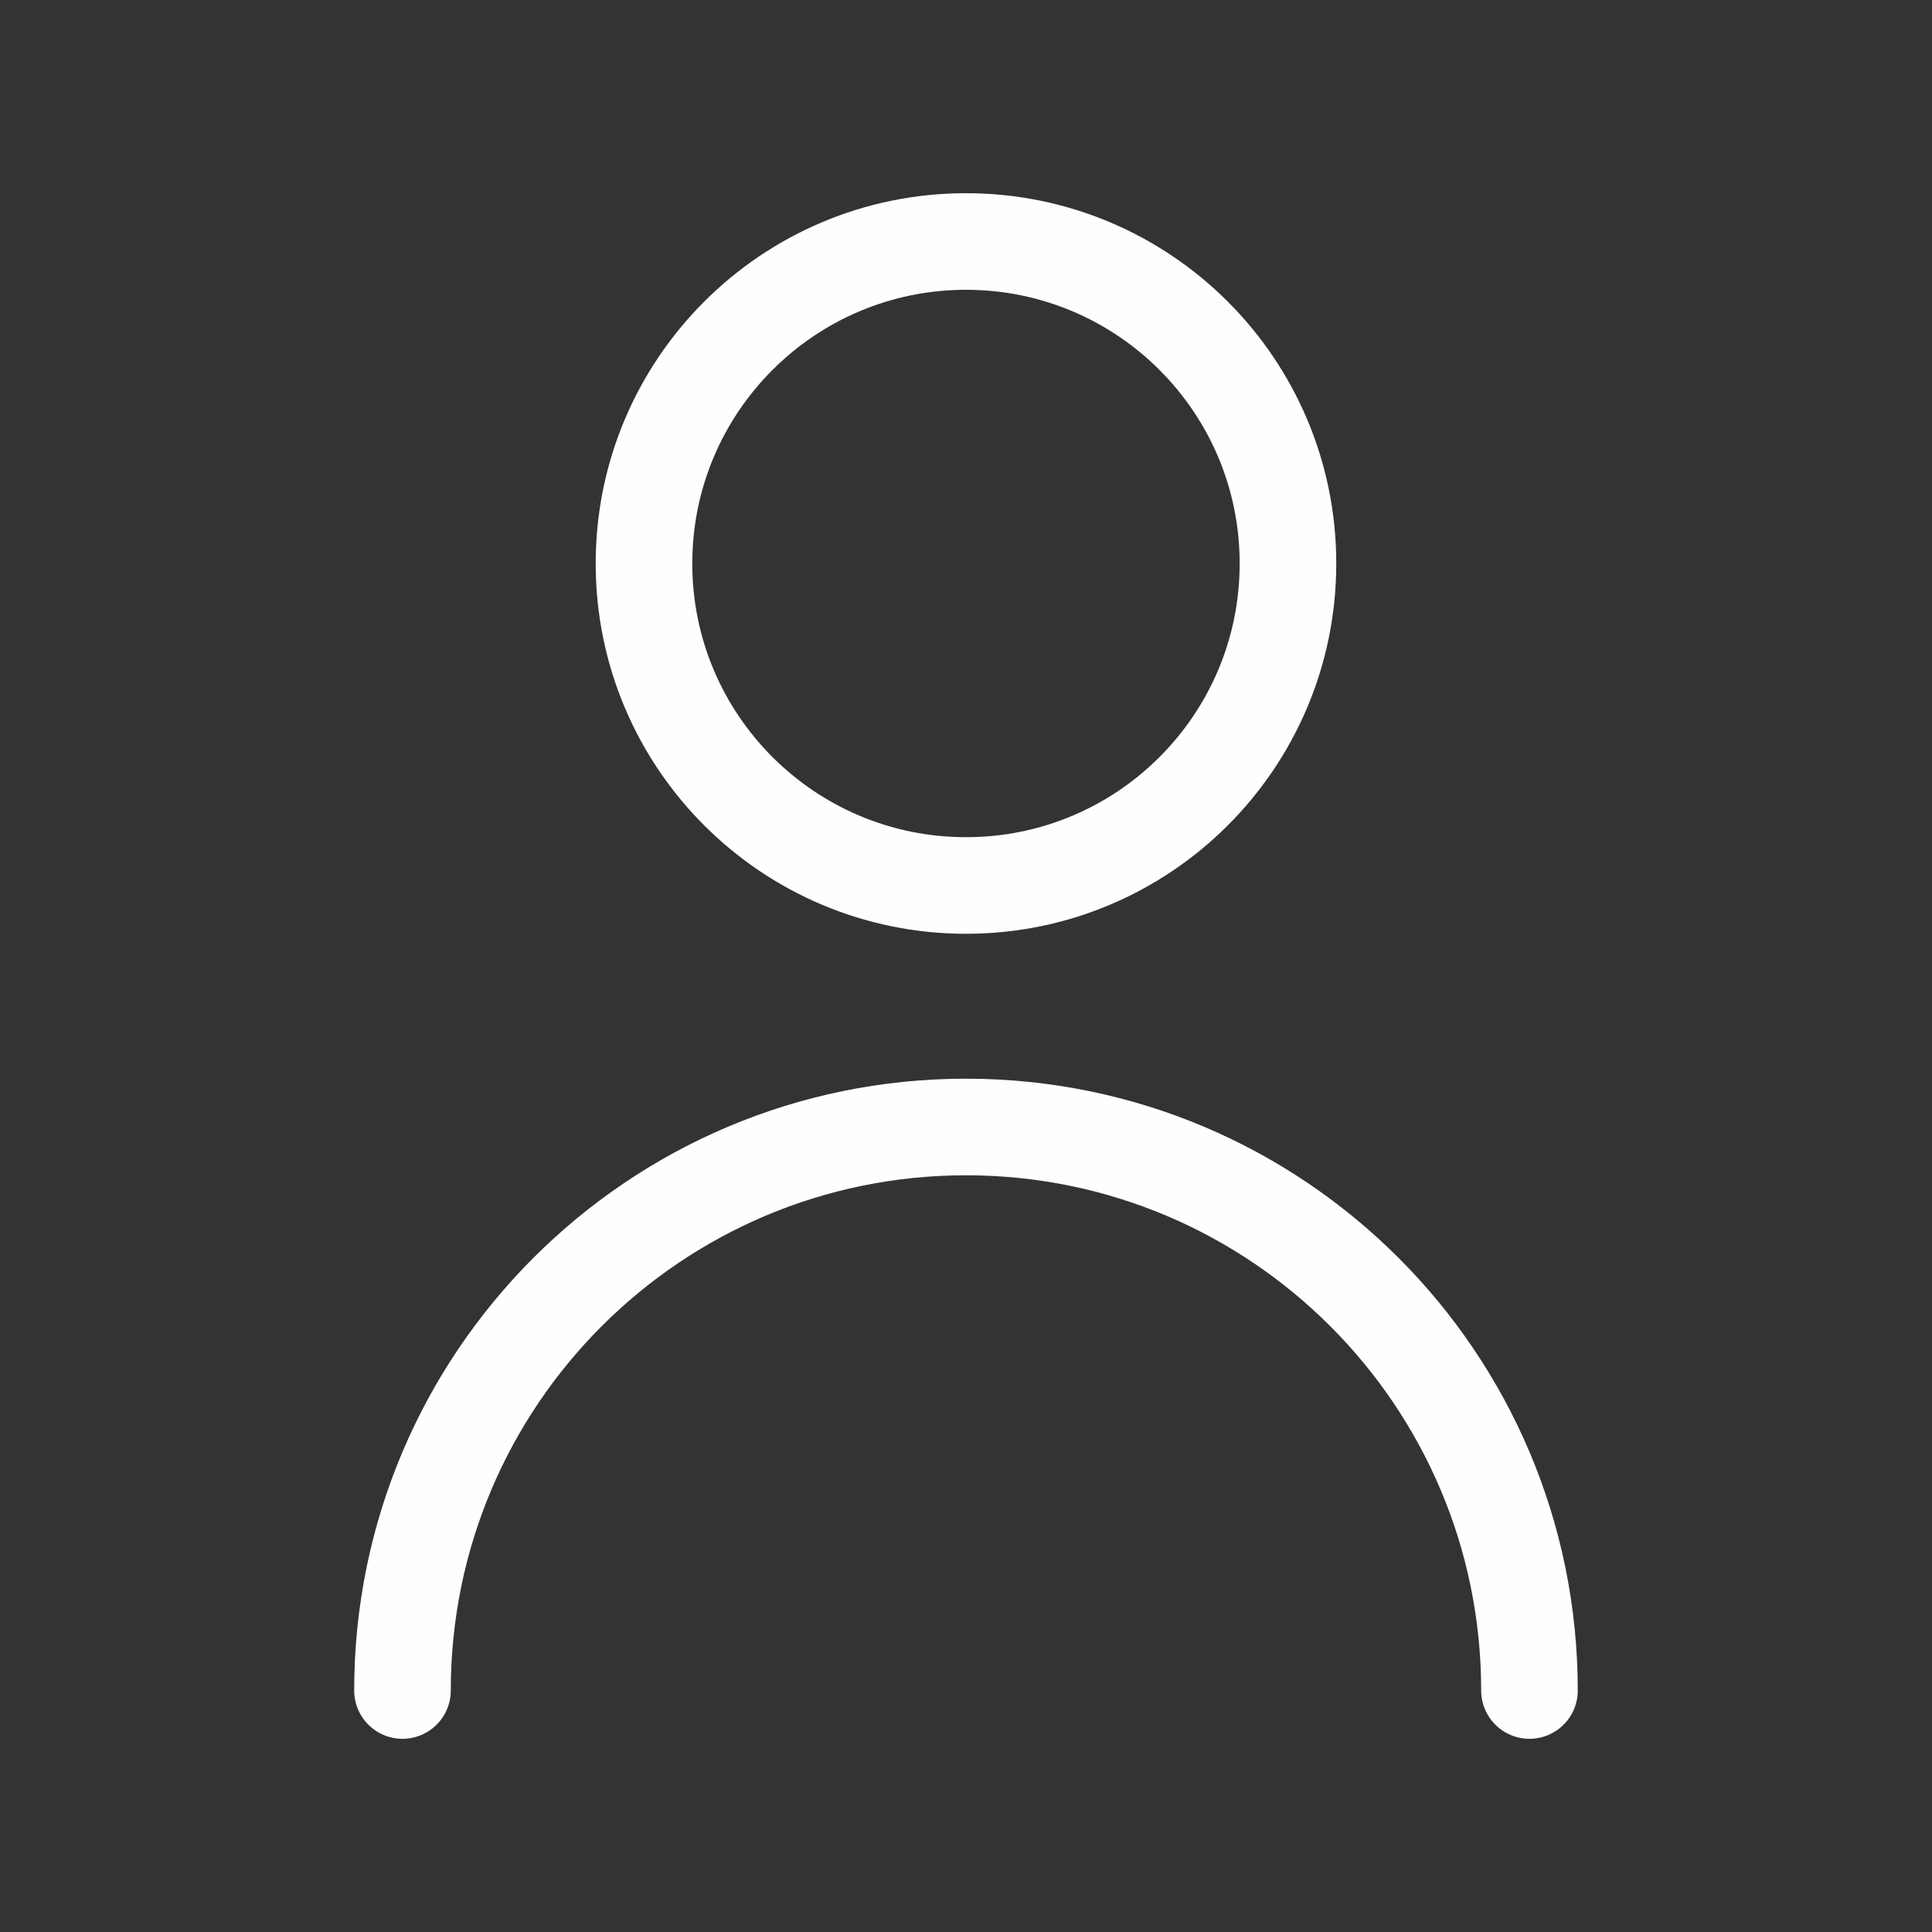 <?xml version="1.0" encoding="UTF-8"?>
<svg xmlns="http://www.w3.org/2000/svg" width="40" height="40" viewBox="0 0 40 40" fill="none">
  <rect x="0" y="0" width="40" height="40" fill="#333333" stroke="none"/>
  <g id="user-alt-1">
    <path id="Icon" d="M8.333 35C8.333 28.557 13.556 23.333 20 23.333C26.443 23.333 31.666 28.557 31.666 35M26.666 11.667C26.666 15.349 23.682 18.333 20 18.333C16.318 18.333 13.333 15.349 13.333 11.667C13.333 7.985 16.318 5 20 5C23.682 5 26.666 7.985 26.666 11.667Z" stroke="#FEFEFE" stroke-width="2" stroke-linecap="round" stroke-linejoin="round"></path>
  </g>
</svg>
